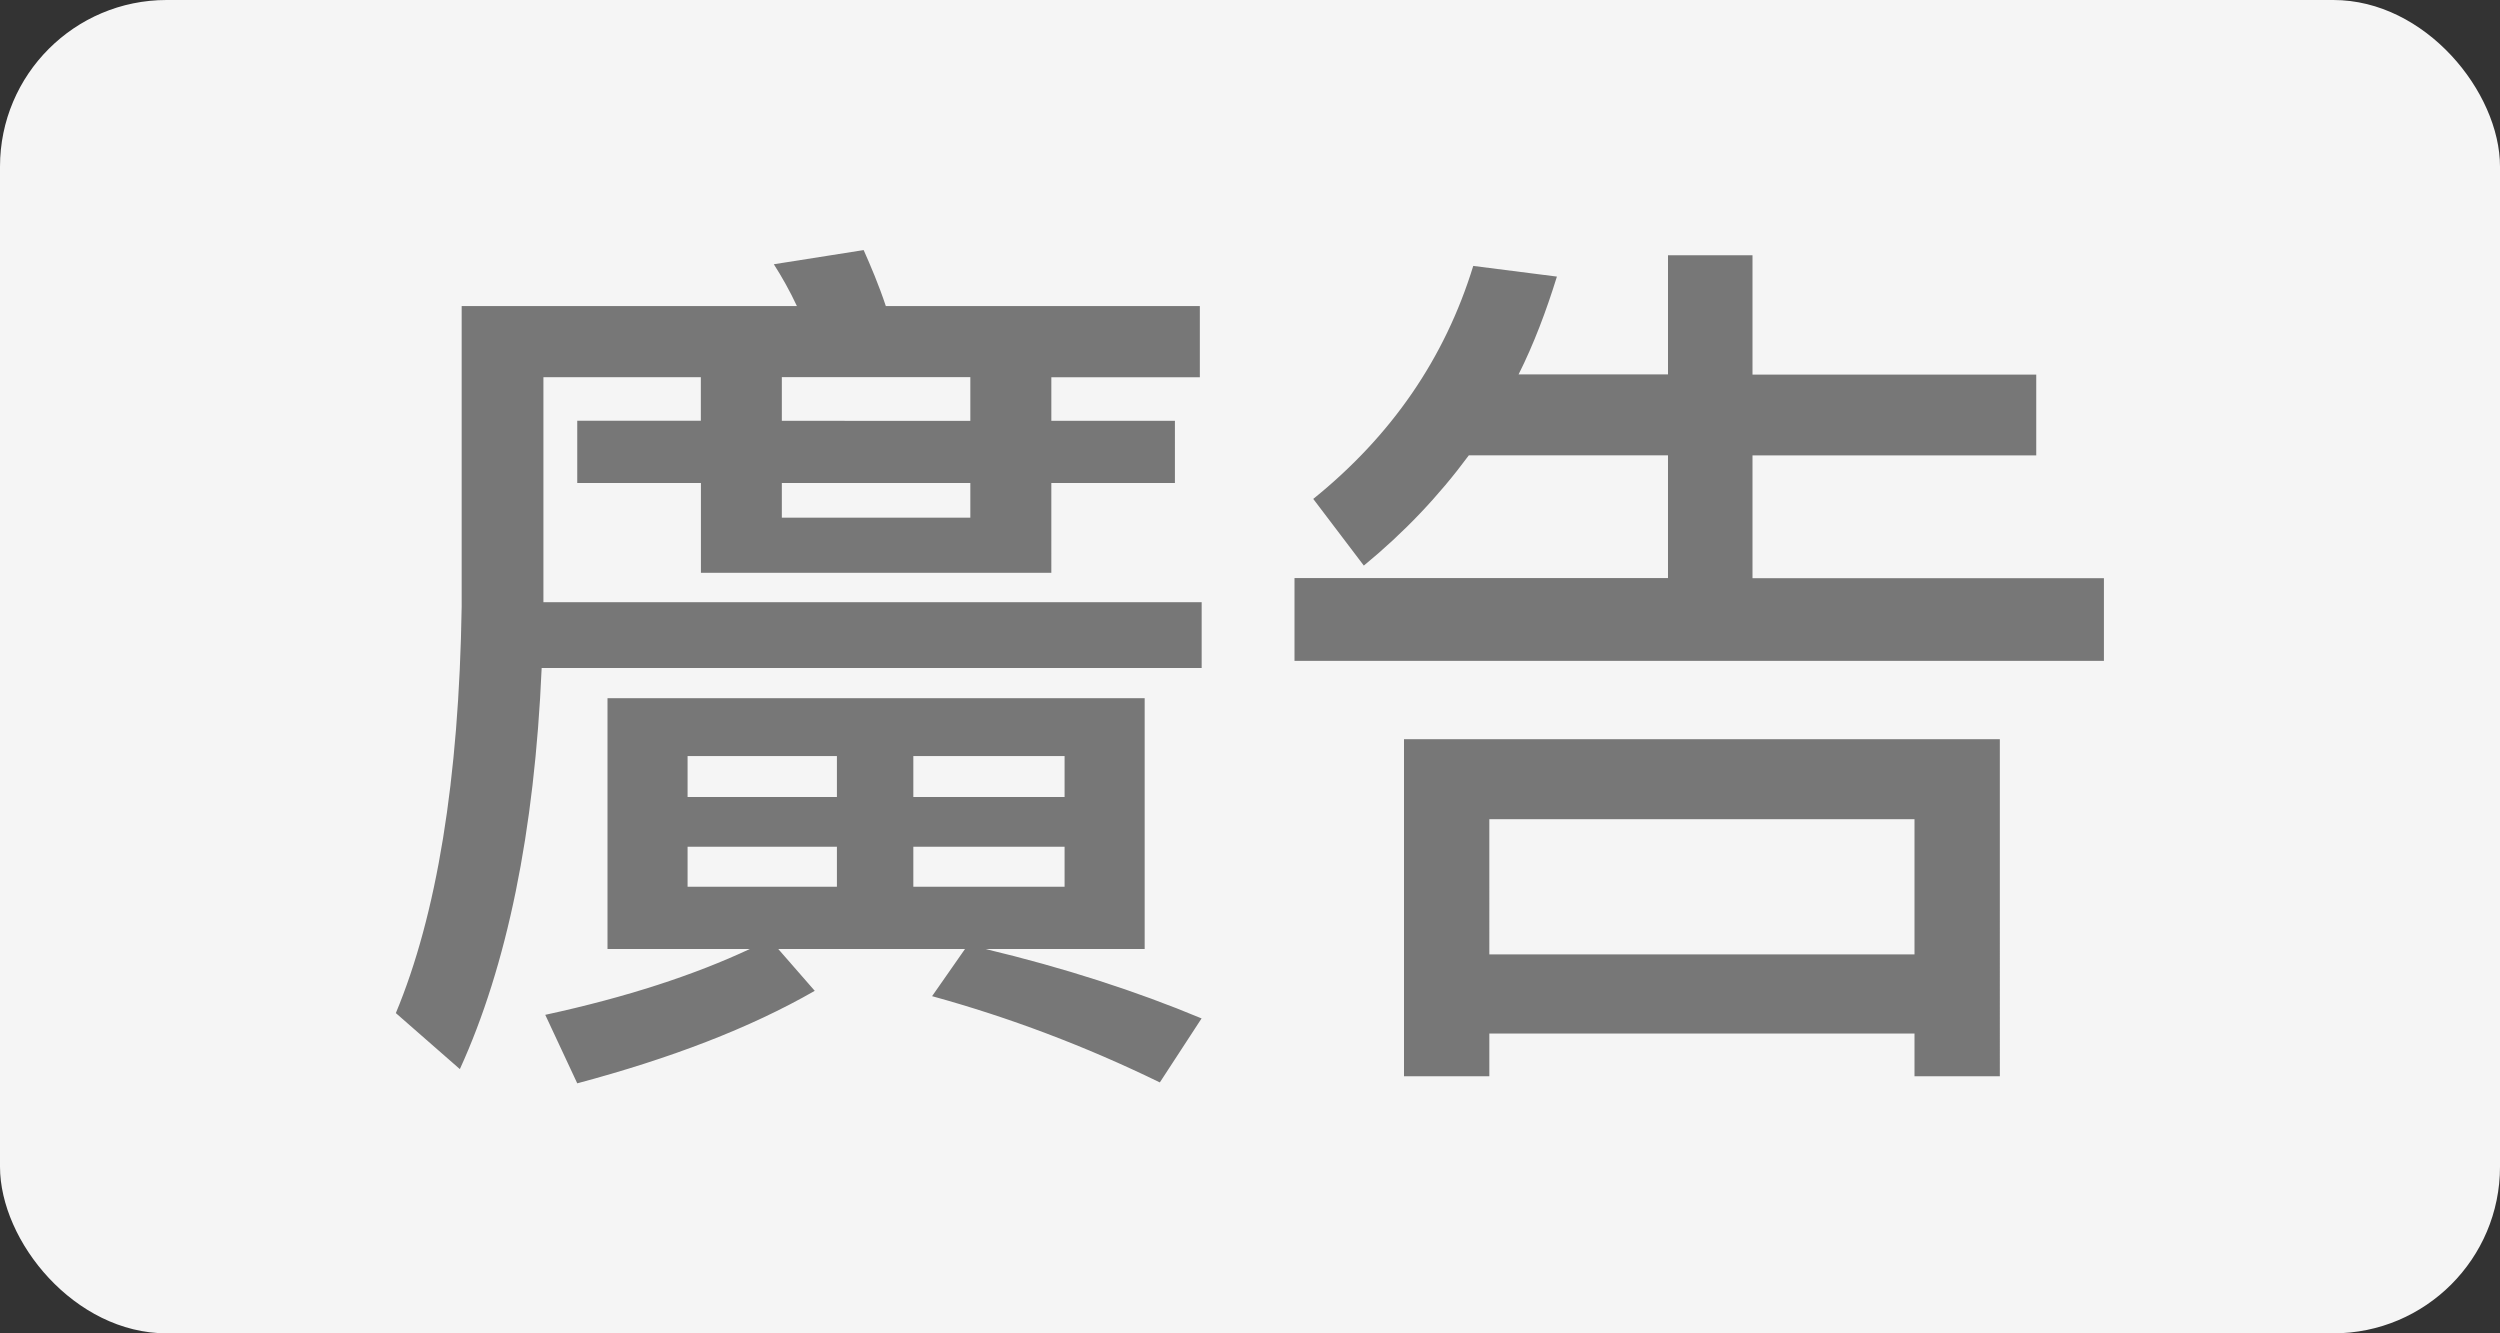 <svg xmlns="http://www.w3.org/2000/svg" width="30" height="16" viewBox="0 0 30 16">
    <rect x="0" y="0" width="30" height="16" fill="#333333" stroke="none"/>
    <g fill="none" fill-rule="evenodd">
        <g>
            <g transform="translate(-136 -303) translate(0 144) translate(0 96) translate(16 16) translate(16 16) translate(62 5) translate(0 26) translate(42)">
                <rect width="30" height="16" fill="#F5F5F5" rx="2"/>
                <path fill="#777" d="M5.518 12.83c.566-1.239.897-2.85.982-4.814h7.92v-.79H6.521v-2.7H8.41v.523H6.927v.747h1.484v1.078h4.205V5.796h1.483V5.05h-1.483v-.523h1.782v-.854H10.63c-.085-.256-.181-.48-.266-.672l-1.078.17c.096.15.192.32.277.502H5.54V7.28c-.032 2.08-.3 3.703-.79 4.877l.768.672zm6.126-7.78H9.382v-.524h2.262v.523zm0 1.162H9.382v-.416h2.262v.416zM6.927 13c1.12-.299 2.07-.662 2.85-1.11l-.438-.502h2.241l-.395.566c.929.256 1.836.598 2.733 1.035l.501-.768c-.79-.33-1.654-.608-2.593-.833h1.91v-3.01H7.29v3.01h1.708c-.662.31-1.473.577-2.455.79l.384.822zm3.116-3.436H8.251v-.491h1.792v.49zm2.733 0H10.96v-.491h1.815v.49zm0 1.077H10.96v-.48h1.815v.48zm-2.733 0H8.251v-.48h1.792v.48zm15.204-2.71v-.993H21.03V5.465h3.405v-.97H21.03V3.063h-1.014v1.43h-1.793c.182-.363.331-.758.46-1.174l-1.004-.128c-.341 1.11-.982 2.039-1.92 2.796l.607.8c.48-.394.897-.832 1.26-1.323h2.39v1.473h-4.482v.993h9.712zm-7.375 4.984v-.513h5.102v.513h1.024V8.87h-7.15v4.045h1.024zm5.102-1.462h-5.102V9.83h5.102v1.623z"/>
            </g>
        </g>
    </g>
</svg>
